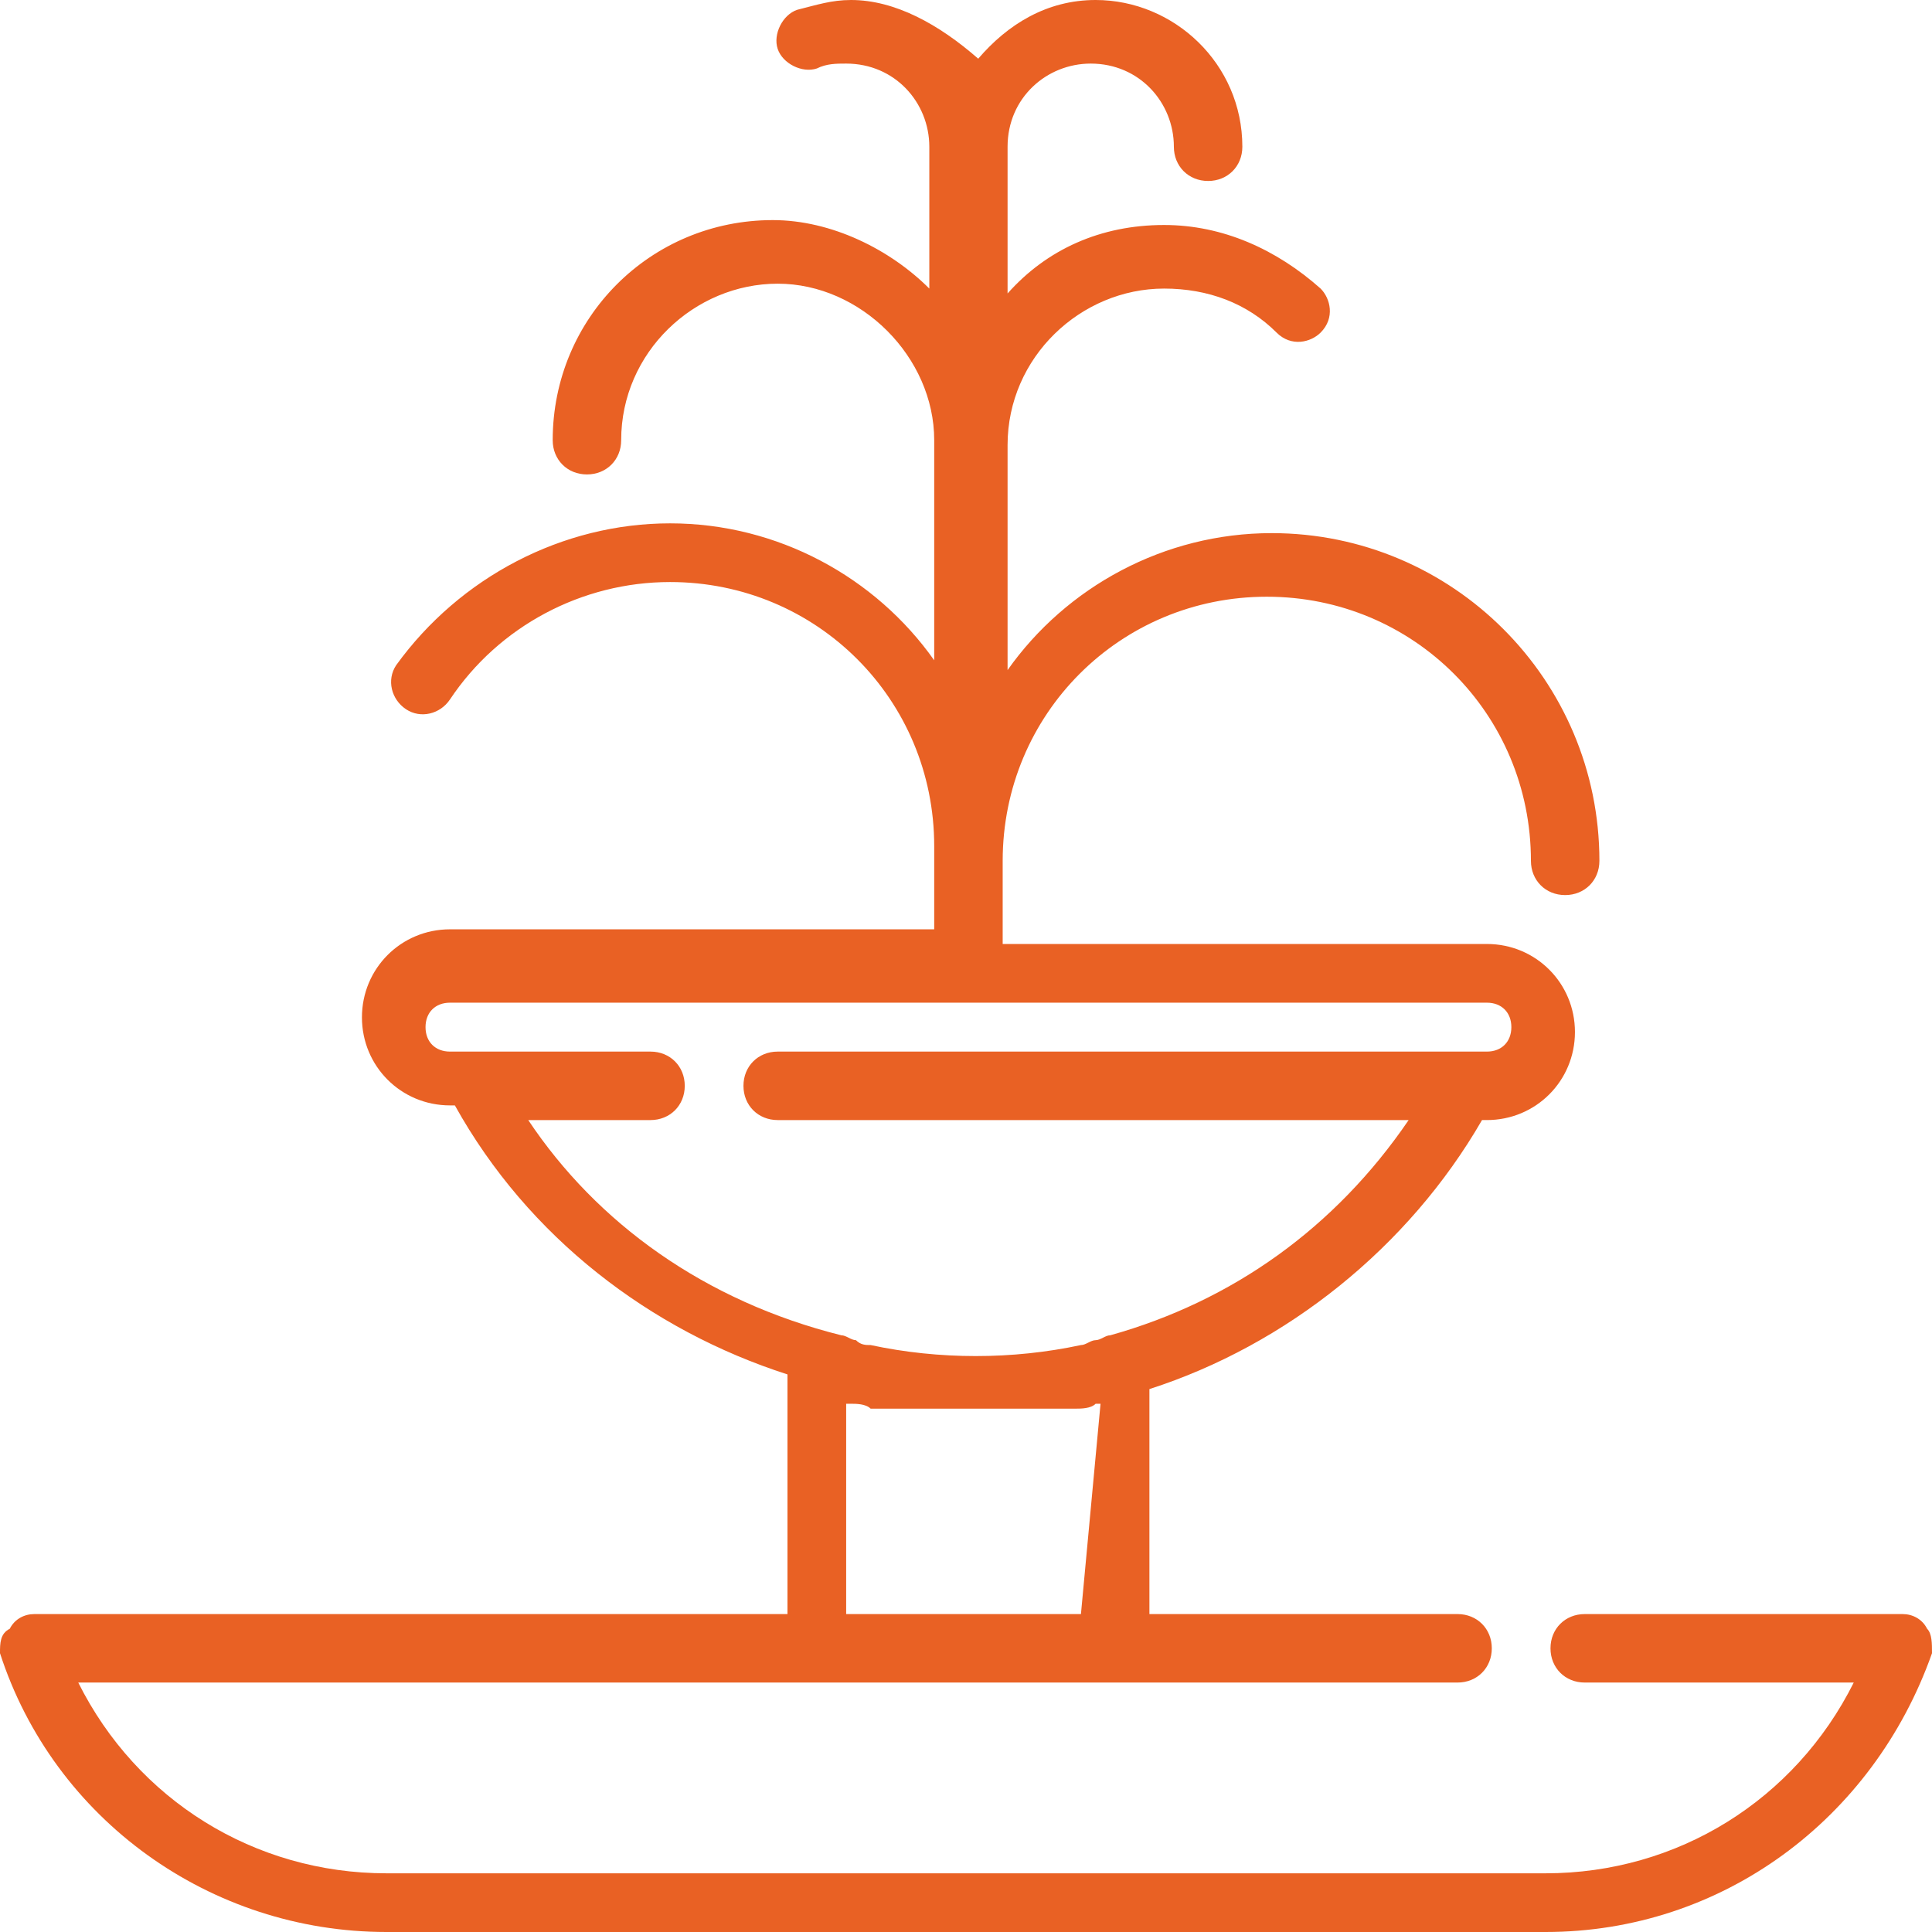 <?xml version="1.0" encoding="utf-8"?>
<!-- Generator: Adobe Illustrator 21.0.0, SVG Export Plug-In . SVG Version: 6.00 Build 0)  -->
<svg version="1.1" id="Layer_1" xmlns="http://www.w3.org/2000/svg" xmlns:xlink="http://www.w3.org/1999/xlink" x="0px" y="0px"
	 viewBox="0 0 39.5 39.5" style="enable-background:new 0 0 39.5 39.5;" xml:space="preserve">
<style type="text/css">
	.st0{fill:#E96124;}
</style>
<g>
	<g>
		<path class="st0" d="M39.4,33.3c-0.1-0.2-0.3-0.3-0.5-0.3h-6.5c-0.4,0-0.7,0.3-0.7,0.7c0,0.4,0.3,0.7,0.7,0.7h5.5
			c-1.2,2.4-3.6,3.9-6.3,3.9H7.9c-2.7,0-5.1-1.5-6.3-3.9h15.1h6.1h7c0.4,0,0.7-0.3,0.7-0.7c0-0.4-0.3-0.7-0.7-0.7h-6.3v-4.6
			c2.8-0.9,5.3-2.9,6.8-5.5h0.1c1,0,1.8-0.8,1.8-1.8c0-1-0.8-1.8-1.8-1.8h-9.9v-1.7c0-3,2.4-5.4,5.4-5.4s5.4,2.4,5.4,5.4
			c0,0.4,0.3,0.7,0.7,0.7c0.4,0,0.7-0.3,0.7-0.7c0-3.7-3-6.7-6.7-6.7c-2.2,0-4.2,1.1-5.4,2.8V9.1c0-1.8,1.5-3.2,3.2-3.2
			c0.9,0,1.7,0.3,2.3,0.9c0.3,0.3,0.7,0.2,0.9,0c0.3-0.3,0.2-0.7,0-0.9c-0.9-0.8-2-1.3-3.2-1.3c-1.3,0-2.4,0.5-3.2,1.4V3
			c0-1,0.8-1.7,1.7-1.7c1,0,1.7,0.8,1.7,1.7c0,0.4,0.3,0.7,0.7,0.7c0.4,0,0.7-0.3,0.7-0.7c0-1.7-1.4-3-3-3c-1,0-1.8,0.5-2.4,1.2
			C19.2,0.5,18.3,0,17.4,0c-0.4,0-0.7,0.1-1.1,0.2c-0.3,0.1-0.5,0.5-0.4,0.8c0.1,0.3,0.5,0.5,0.8,0.4c0.2-0.1,0.4-0.1,0.6-0.1
			c1,0,1.7,0.8,1.7,1.7v2.9c-0.8-0.8-2-1.4-3.2-1.4c-2.5,0-4.5,2-4.5,4.5c0,0.4,0.3,0.7,0.7,0.7s0.7-0.3,0.7-0.7
			c0-1.8,1.5-3.2,3.2-3.2s3.2,1.5,3.2,3.2v4.5c-1.2-1.7-3.2-2.8-5.4-2.8c-2.2,0-4.3,1.1-5.6,2.9c-0.2,0.3-0.1,0.7,0.2,0.9
			c0.3,0.2,0.7,0.1,0.9-0.2c1-1.5,2.7-2.4,4.5-2.4c3,0,5.4,2.4,5.4,5.4v1.7H9.2c-1,0-1.8,0.8-1.8,1.8c0,1,0.8,1.8,1.8,1.8h0.1
			c1.5,2.7,4,4.6,6.8,5.5V33H0.7c-0.2,0-0.4,0.1-0.5,0.3C0,33.4,0,33.6,0,33.8c1.1,3.4,4.3,5.7,7.9,5.7h23.7c3.6,0,6.7-2.3,7.9-5.7
			C39.5,33.6,39.5,33.4,39.4,33.3z M22.1,33h-4.8v-4.3c0,0,0.1,0,0.1,0c0.1,0,0.3,0,0.4,0.1c0.1,0,0.1,0,0.2,0c0.1,0,0.1,0,0.2,0
			c0.1,0,0.1,0,0.2,0c0.1,0,0.2,0,0.3,0c0.1,0,0.1,0,0.2,0c0.1,0,0.1,0,0.2,0c0.1,0,0.1,0,0.2,0c0.1,0,0.1,0,0.2,0
			c0.1,0,0.1,0,0.2,0c0.1,0,0.1,0,0.2,0c0.1,0,0.1,0,0.2,0c0.1,0,0.1,0,0.2,0c0.1,0,0.1,0,0.2,0c0.1,0,0.1,0,0.2,0
			c0.1,0,0.1,0,0.2,0c0.1,0,0.1,0,0.2,0c0.1,0,0.2,0,0.3,0c0.1,0,0.1,0,0.2,0c0.1,0,0.1,0,0.2,0c0.1,0,0.1,0,0.2,0
			c0.1,0,0.3,0,0.4-0.1c0,0,0.1,0,0.1,0L22.1,33L22.1,33z M10.8,22.9h2.5c0.4,0,0.7-0.3,0.7-0.7c0-0.4-0.3-0.7-0.7-0.7H9.6H9.2
			c-0.3,0-0.5-0.2-0.5-0.5c0-0.3,0.2-0.5,0.5-0.5h21.2c0.3,0,0.5,0.2,0.5,0.5c0,0.3-0.2,0.5-0.5,0.5h-0.5h-14
			c-0.4,0-0.7,0.3-0.7,0.7c0,0.4,0.3,0.7,0.7,0.7h12.9c-1.5,2.2-3.6,3.7-6.1,4.4c-0.1,0-0.2,0.1-0.3,0.1c0,0,0,0,0,0
			c-0.1,0-0.2,0.1-0.3,0.1c0,0,0,0,0,0c-1.4,0.3-2.9,0.3-4.3,0c0,0,0,0,0,0c-0.1,0-0.2,0-0.3-0.1c0,0,0,0,0,0
			c-0.1,0-0.2-0.1-0.3-0.1C14.4,26.6,12.2,25,10.8,22.9z"/>
	</g>
</g>
</svg>
